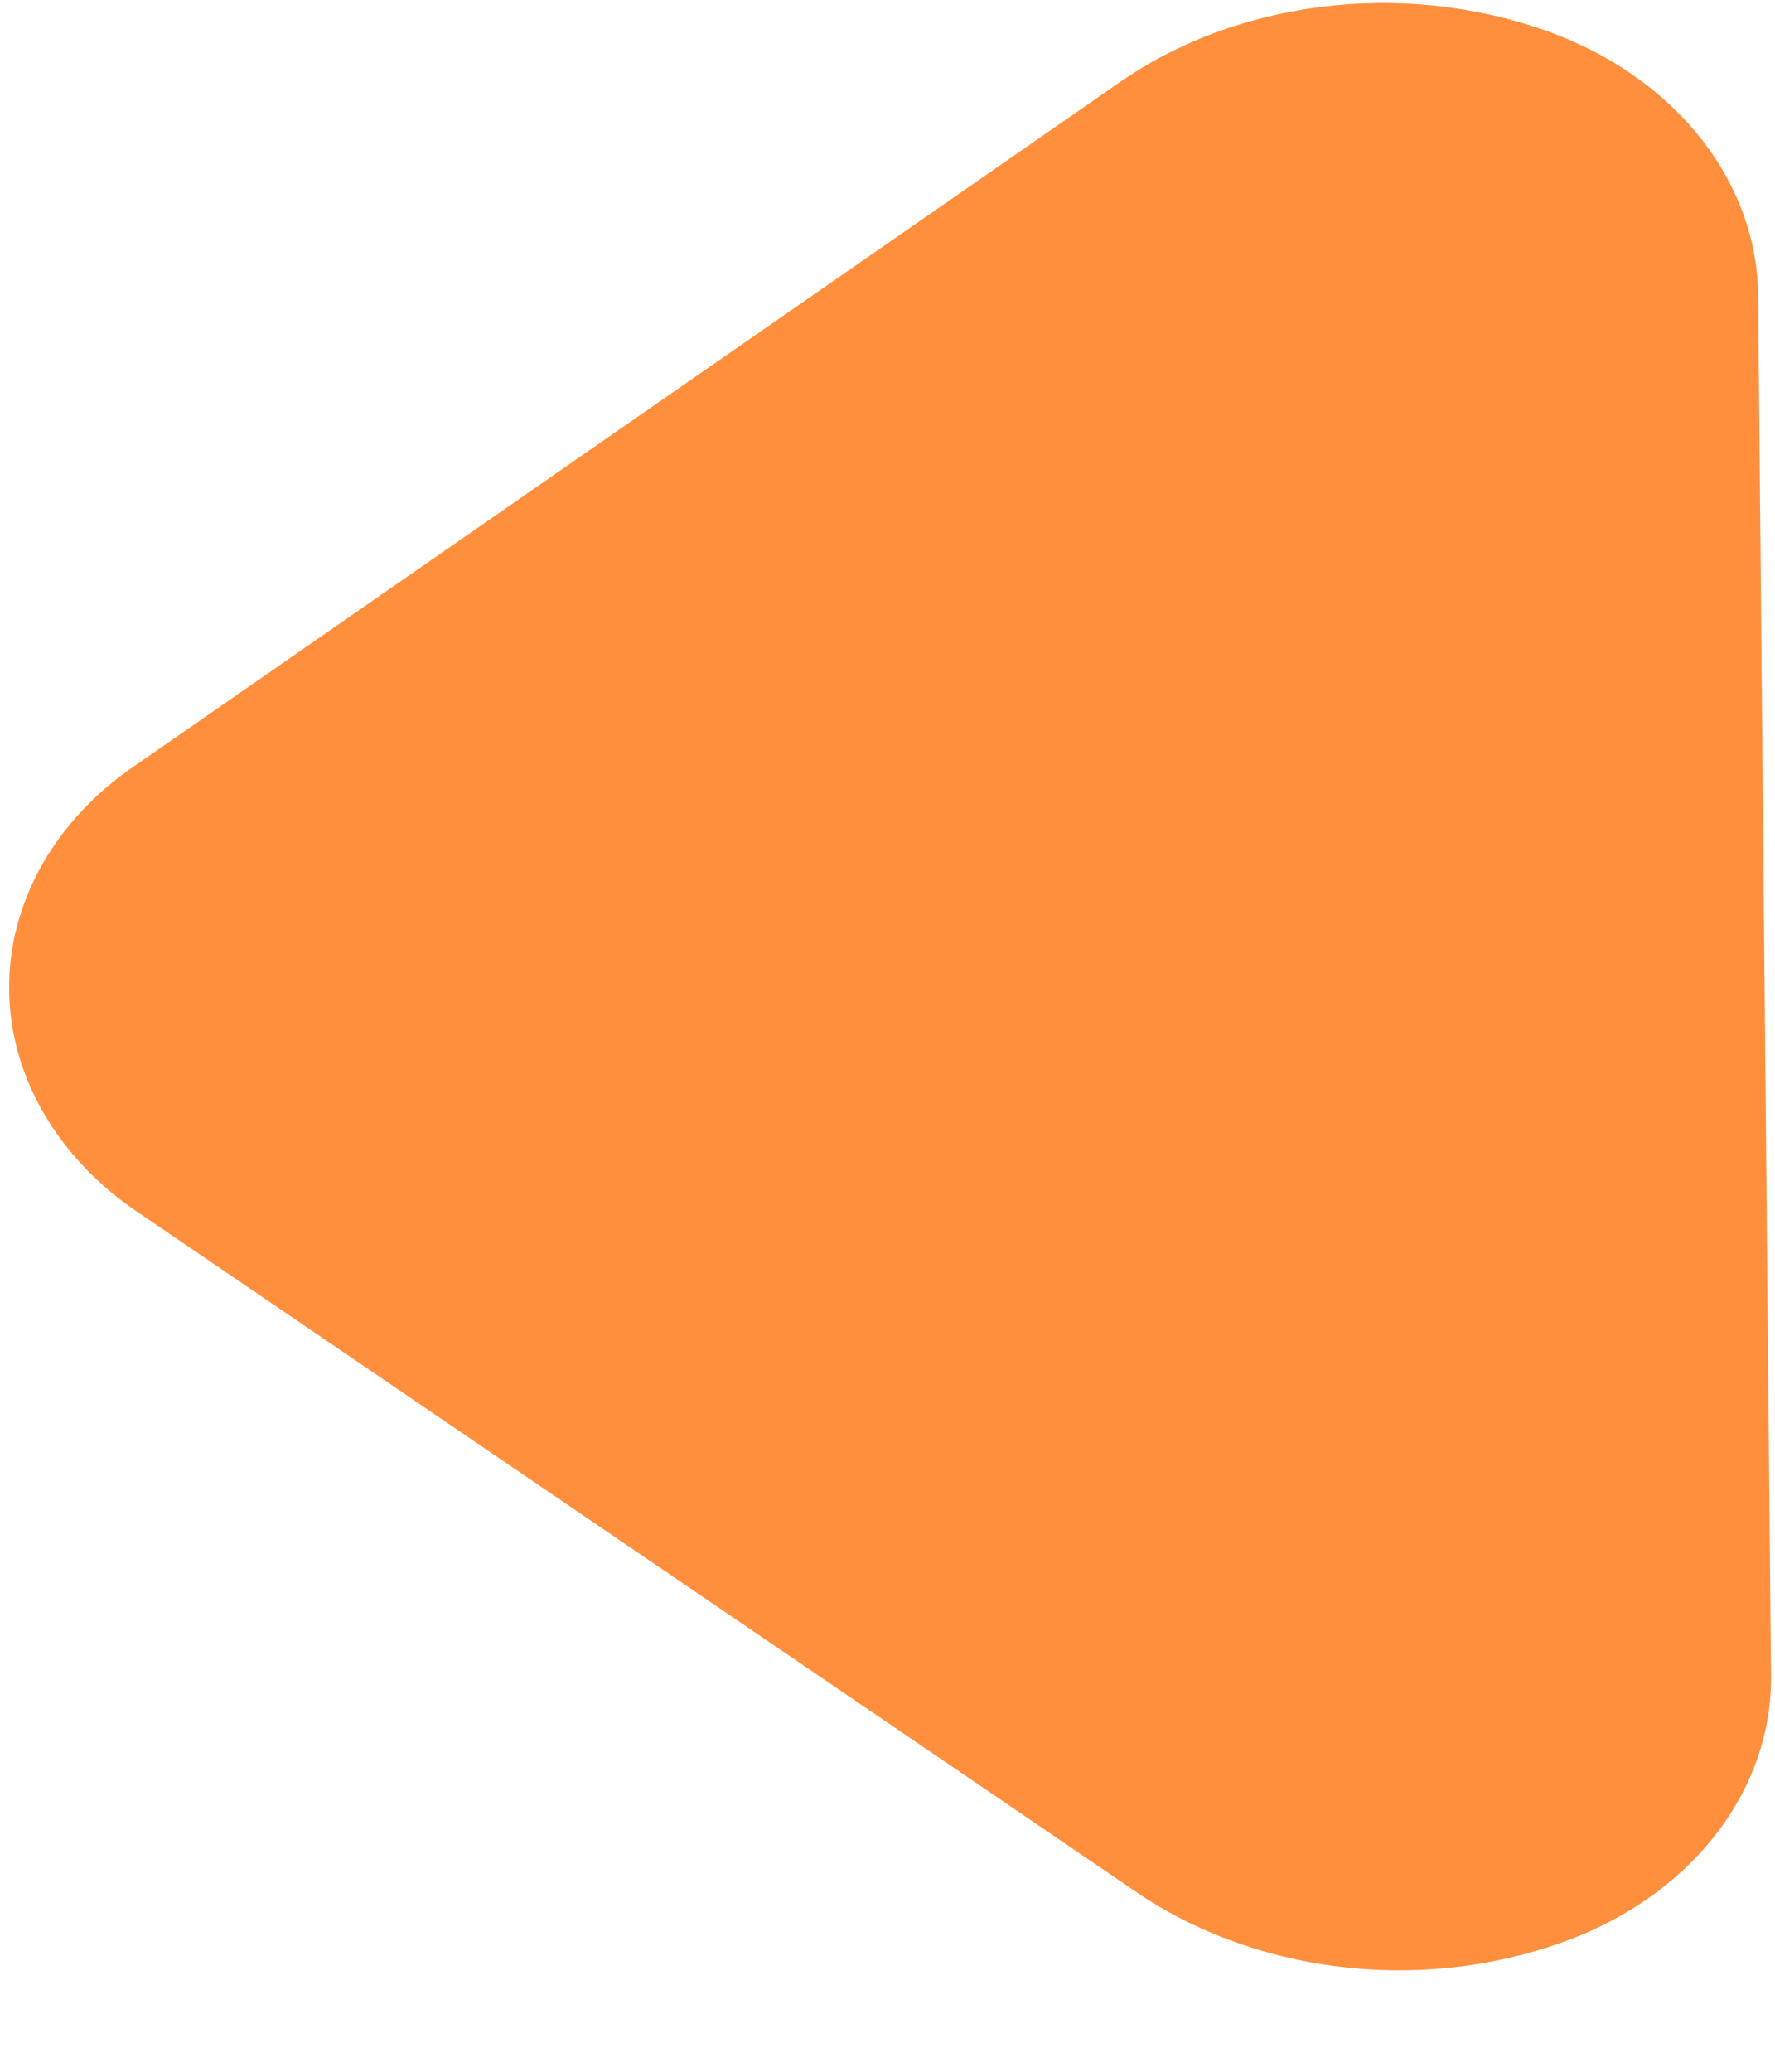 <svg width="12" height="14" viewBox="0 0 12 14" fill="none" xmlns="http://www.w3.org/2000/svg">
<path d="M11.886 1.999L11.973 11.325C11.977 11.693 11.855 12.054 11.623 12.366C11.39 12.678 11.056 12.929 10.658 13.089C10.186 13.276 9.66 13.349 9.14 13.299C8.619 13.249 8.125 13.079 7.714 12.807L0.884 8.159C0.628 7.976 0.423 7.751 0.281 7.497C0.139 7.243 0.064 6.967 0.062 6.688C0.059 6.408 0.129 6.132 0.266 5.877C0.403 5.623 0.604 5.396 0.856 5.213L7.6 0.535C8.006 0.261 8.497 0.089 9.017 0.037C9.536 -0.015 10.063 0.055 10.539 0.24C10.939 0.398 11.278 0.647 11.517 0.959C11.755 1.27 11.883 1.63 11.886 1.999Z" fill="#FF8F3C"/>
</svg>
